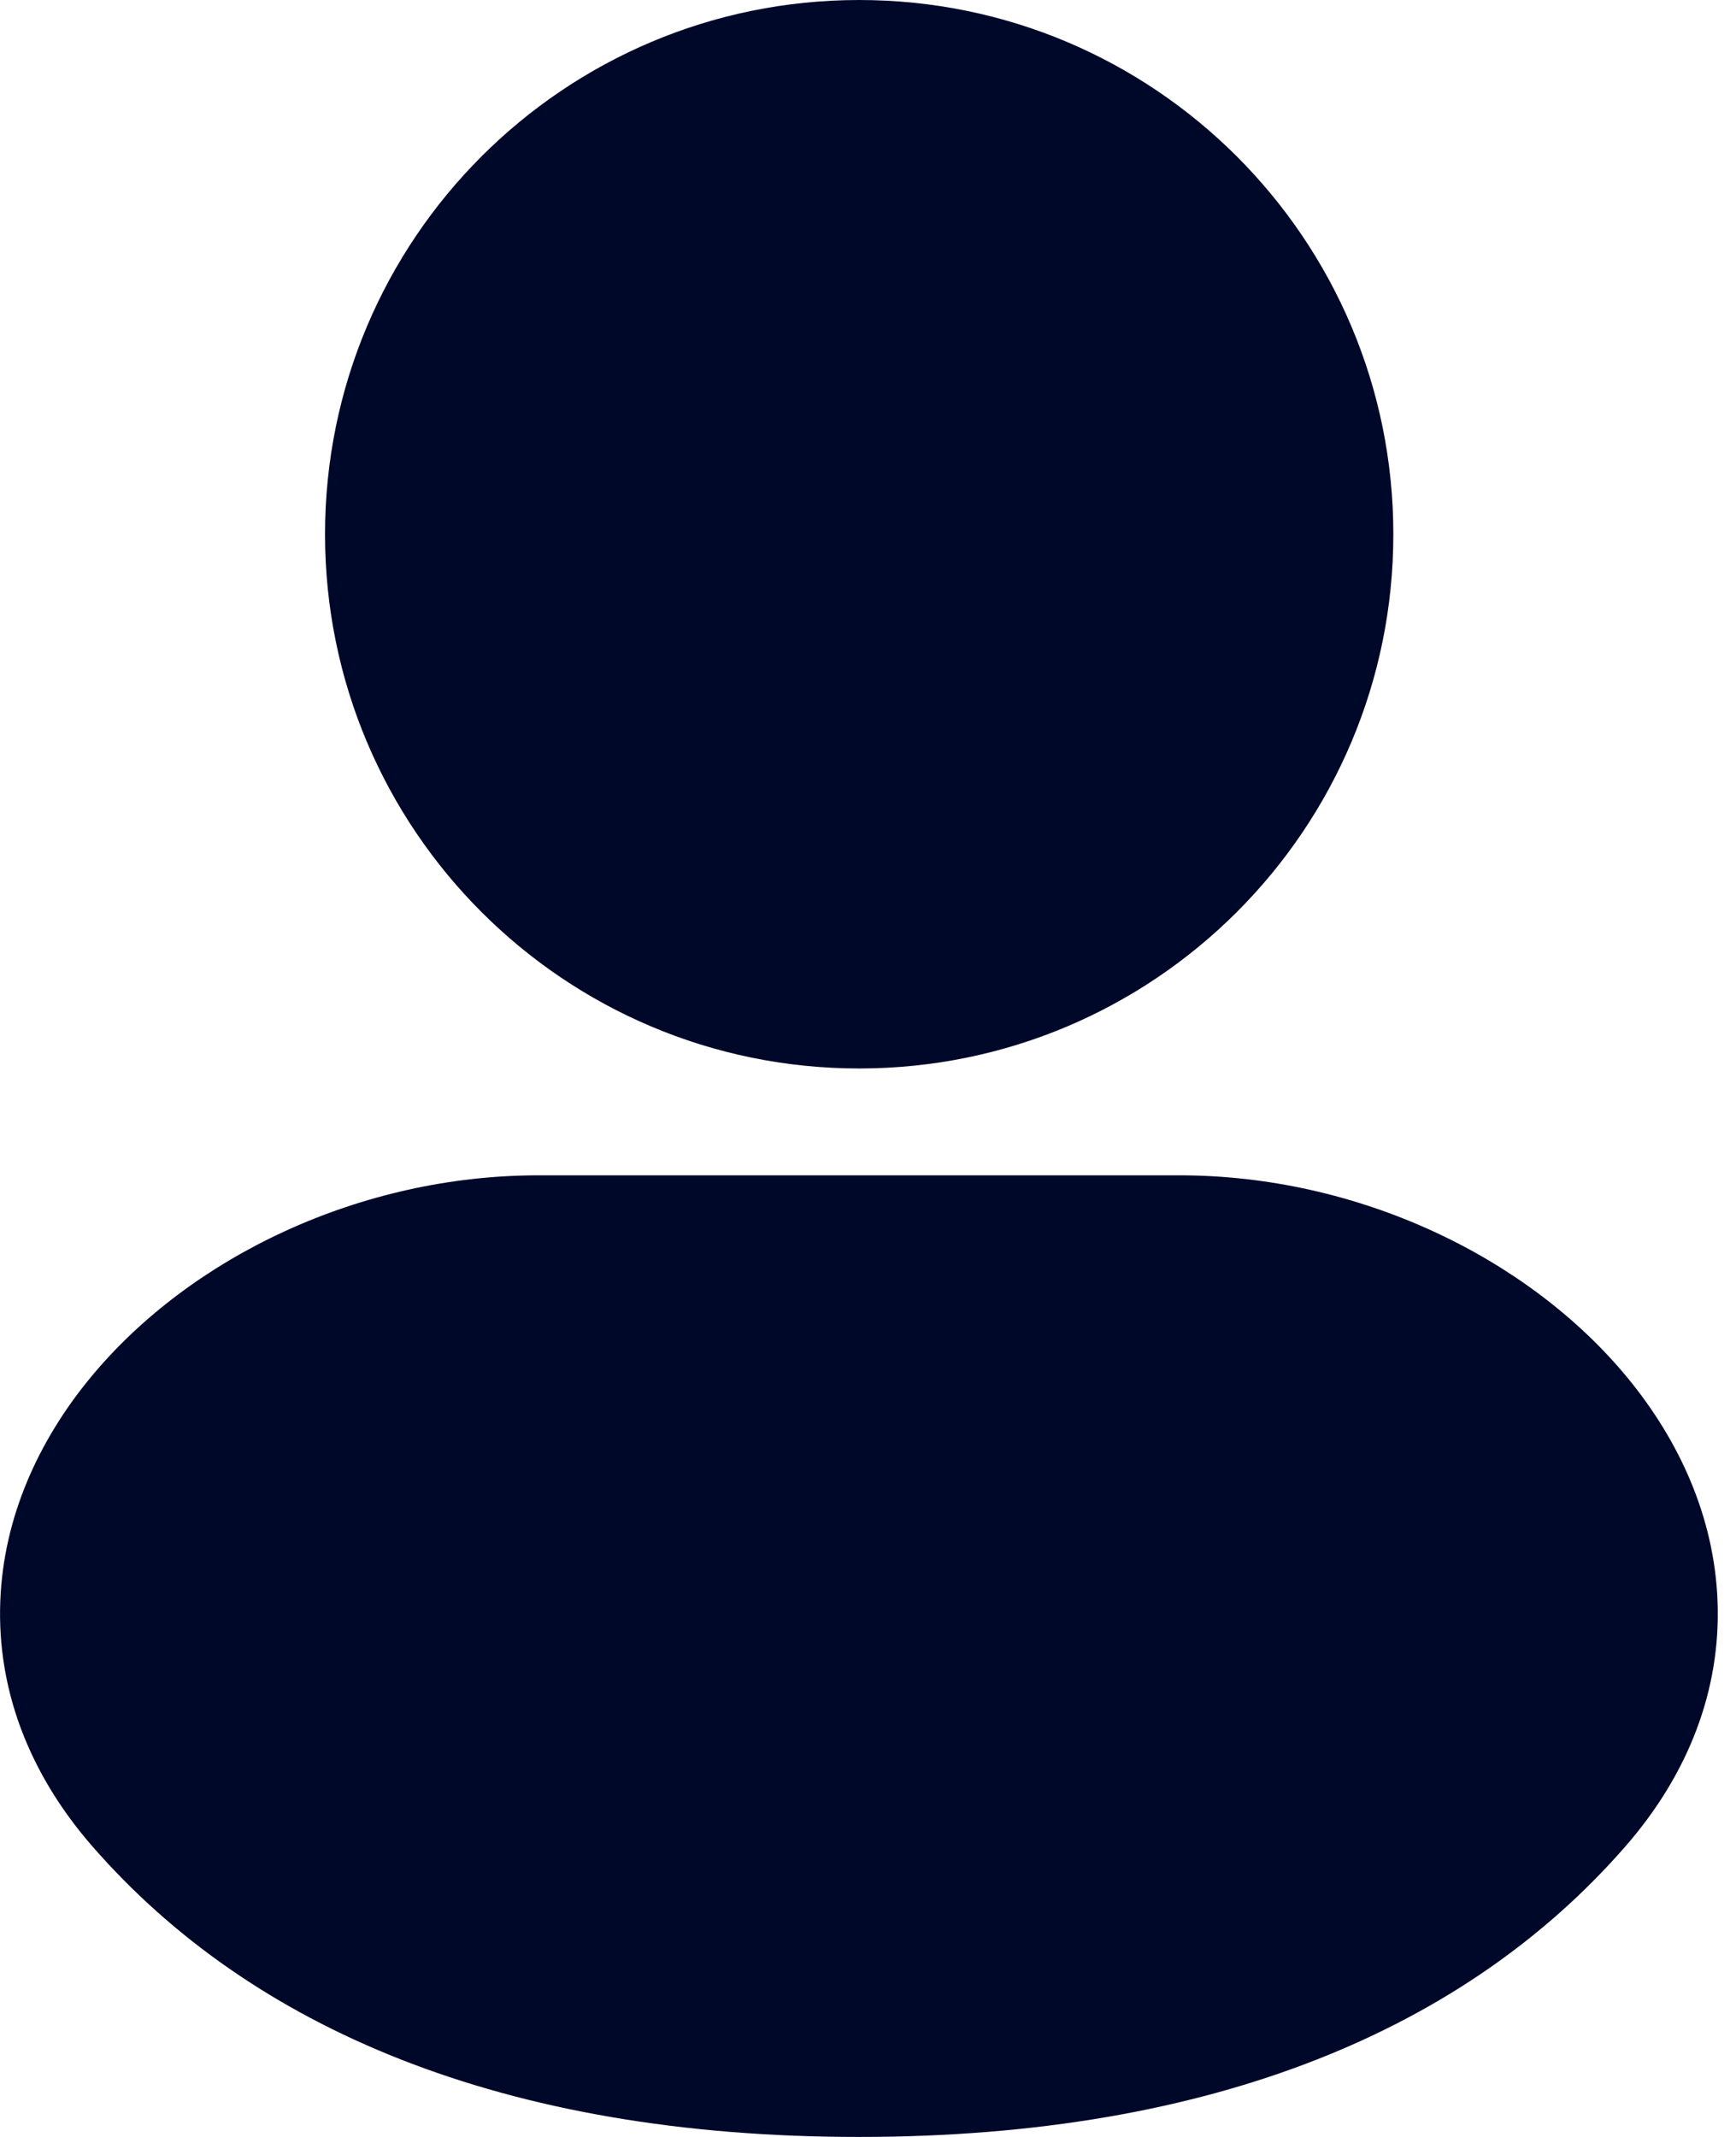 <svg width="13" height="16" viewBox="0 0 13 16" fill="none" xmlns="http://www.w3.org/2000/svg">
<path fill-rule="evenodd" clip-rule="evenodd" d="M6.434 0C4.224 0 2.434 1.791 2.434 4C2.434 6.209 4.224 8 6.434 8C8.643 8 10.434 6.209 10.434 4C10.434 1.791 8.643 0 6.434 0Z" fill="#00082A"/>
<path fill-rule="evenodd" clip-rule="evenodd" d="M4.032 8.8C2.702 8.8 1.423 9.407 0.673 10.32C0.292 10.784 0.025 11.357 0.002 11.993C-0.022 12.643 0.212 13.276 0.696 13.829C1.874 15.177 3.755 16 6.432 16C9.109 16 10.99 15.177 12.168 13.829C12.652 13.276 12.886 12.643 12.862 11.993C12.839 11.357 12.572 10.784 12.191 10.32C11.441 9.407 10.162 8.8 8.832 8.8H4.032Z" fill="#00082A"/>
</svg>
